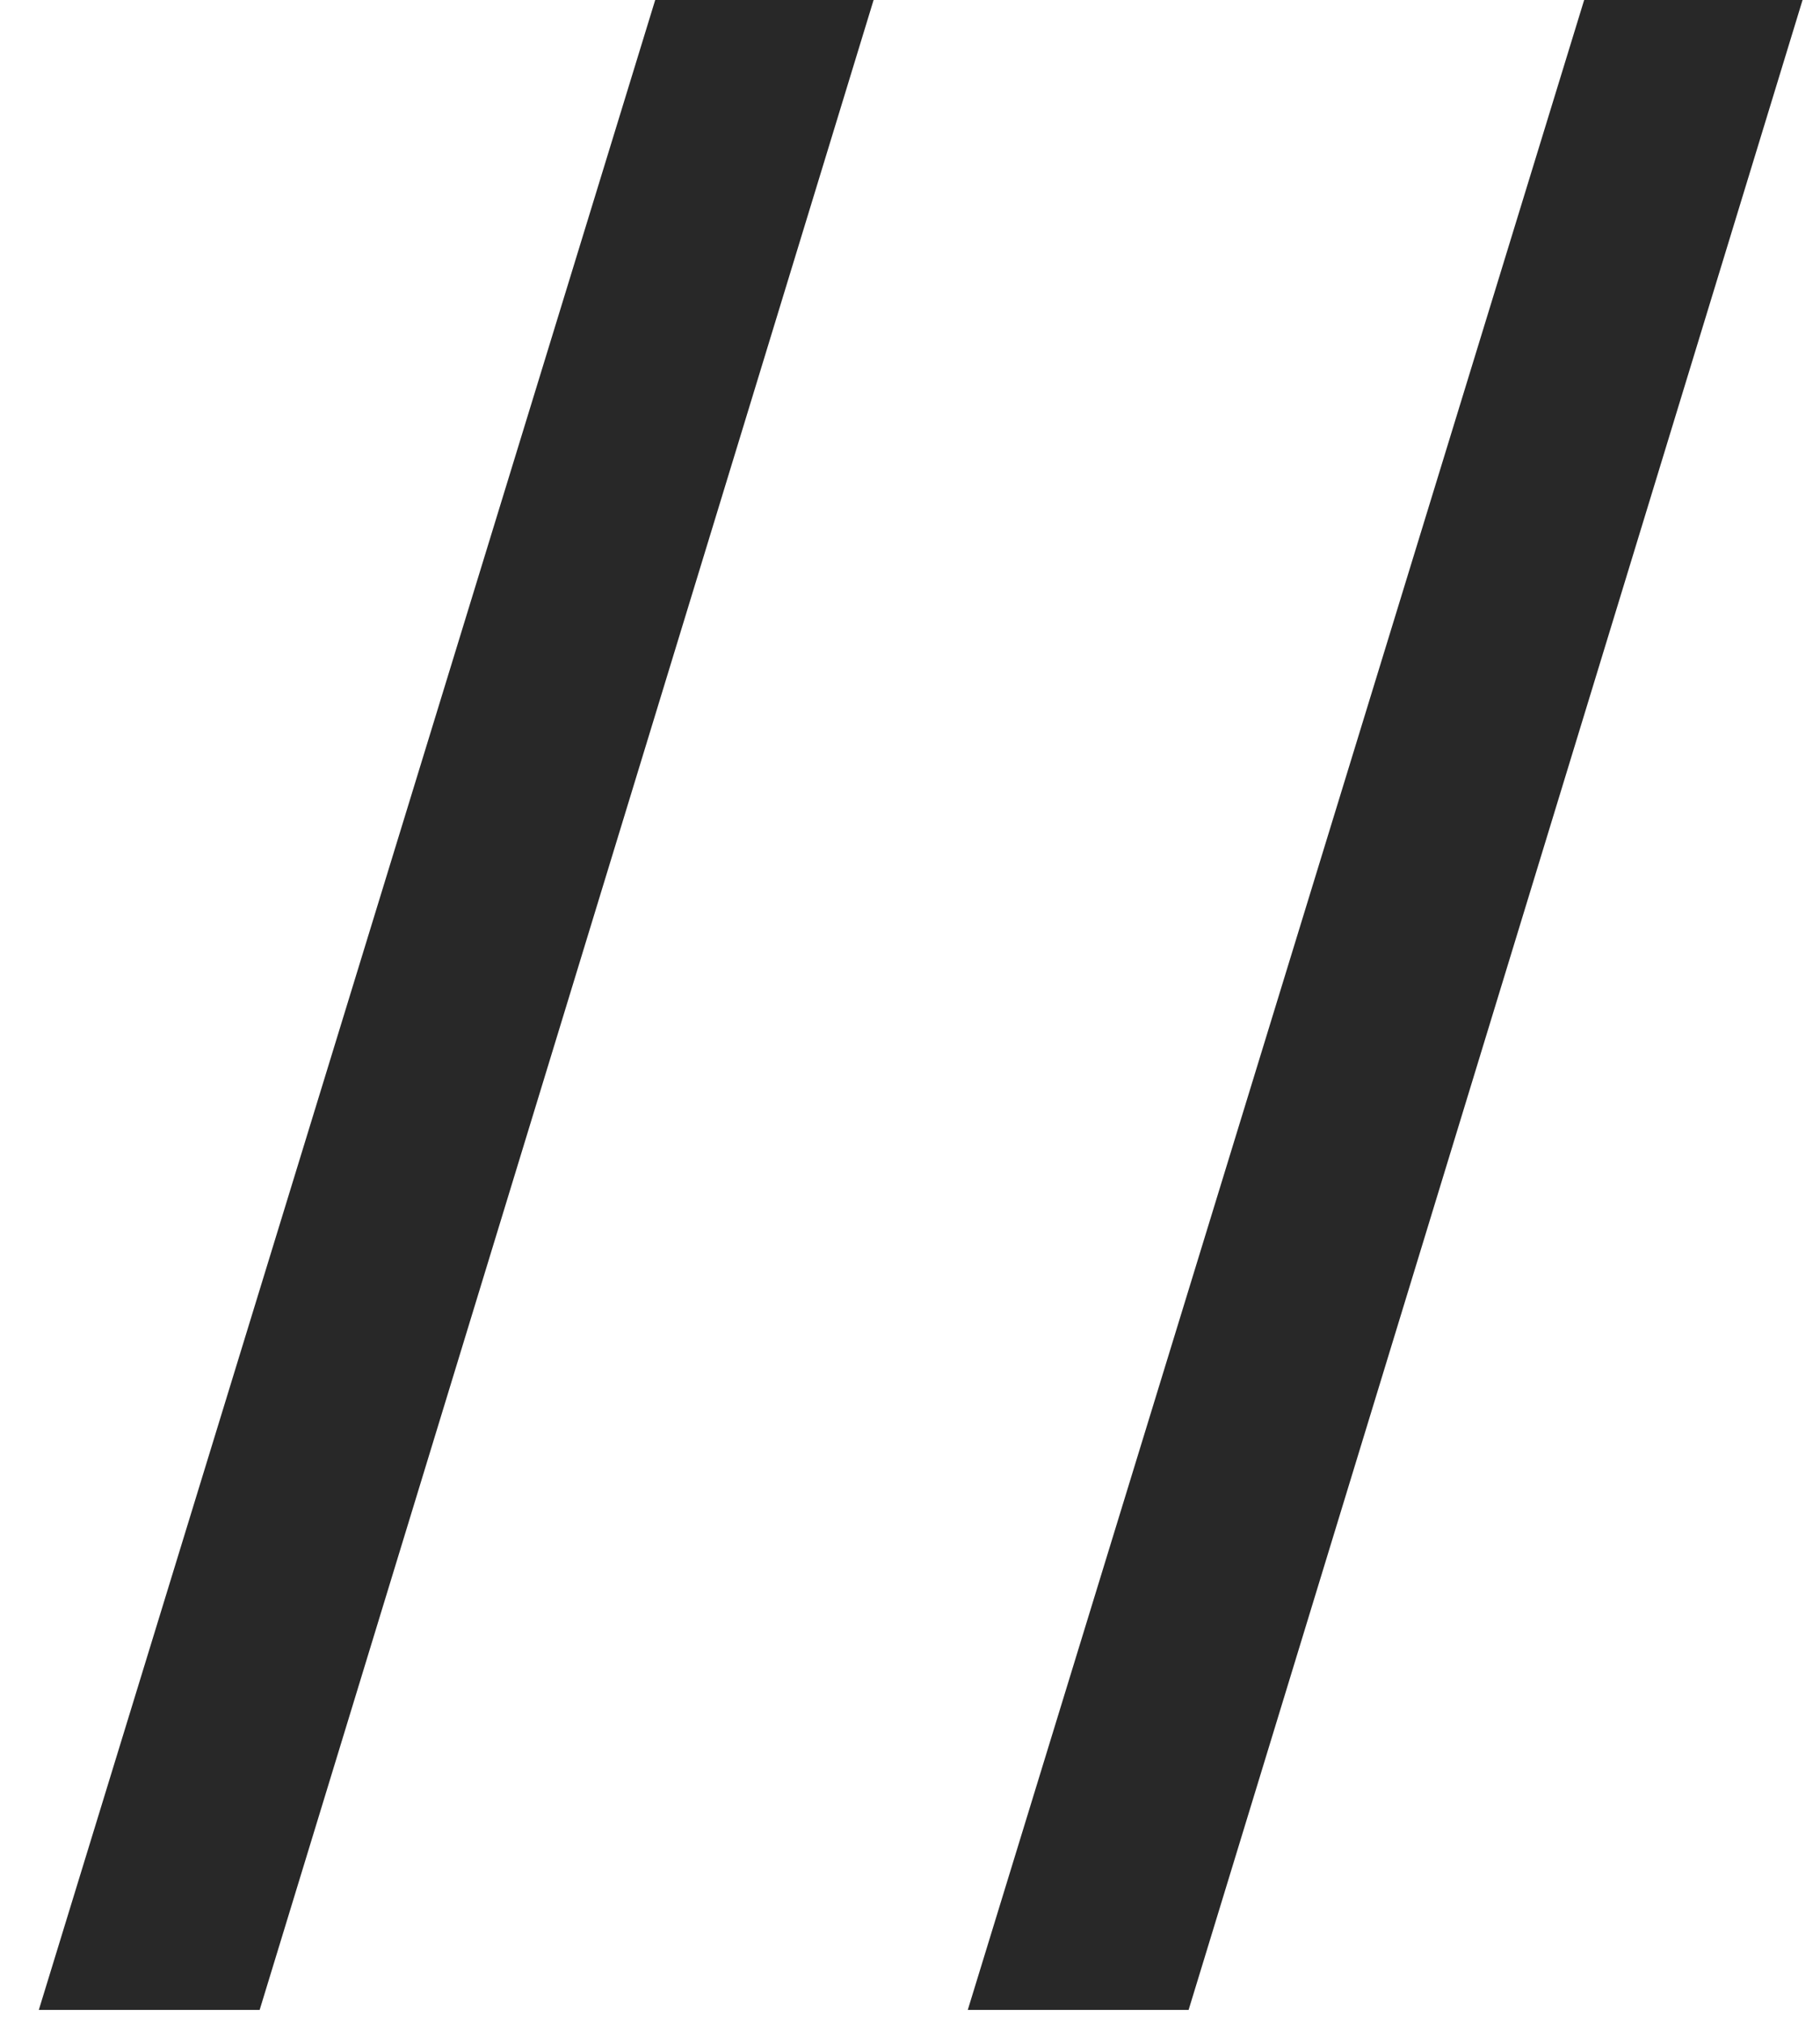 <?xml version="1.0" encoding="UTF-8"?> <svg xmlns="http://www.w3.org/2000/svg" width="36" height="40" viewBox="0 0 36 40" fill="none"><path d="M35.655 0L23.511 39.744H19.143L31.335 0H35.655Z" fill="#282828"></path><path d="M17.28 0L5.136 39.744H0.768L12.96 0H17.28Z" fill="#282828"></path></svg> 